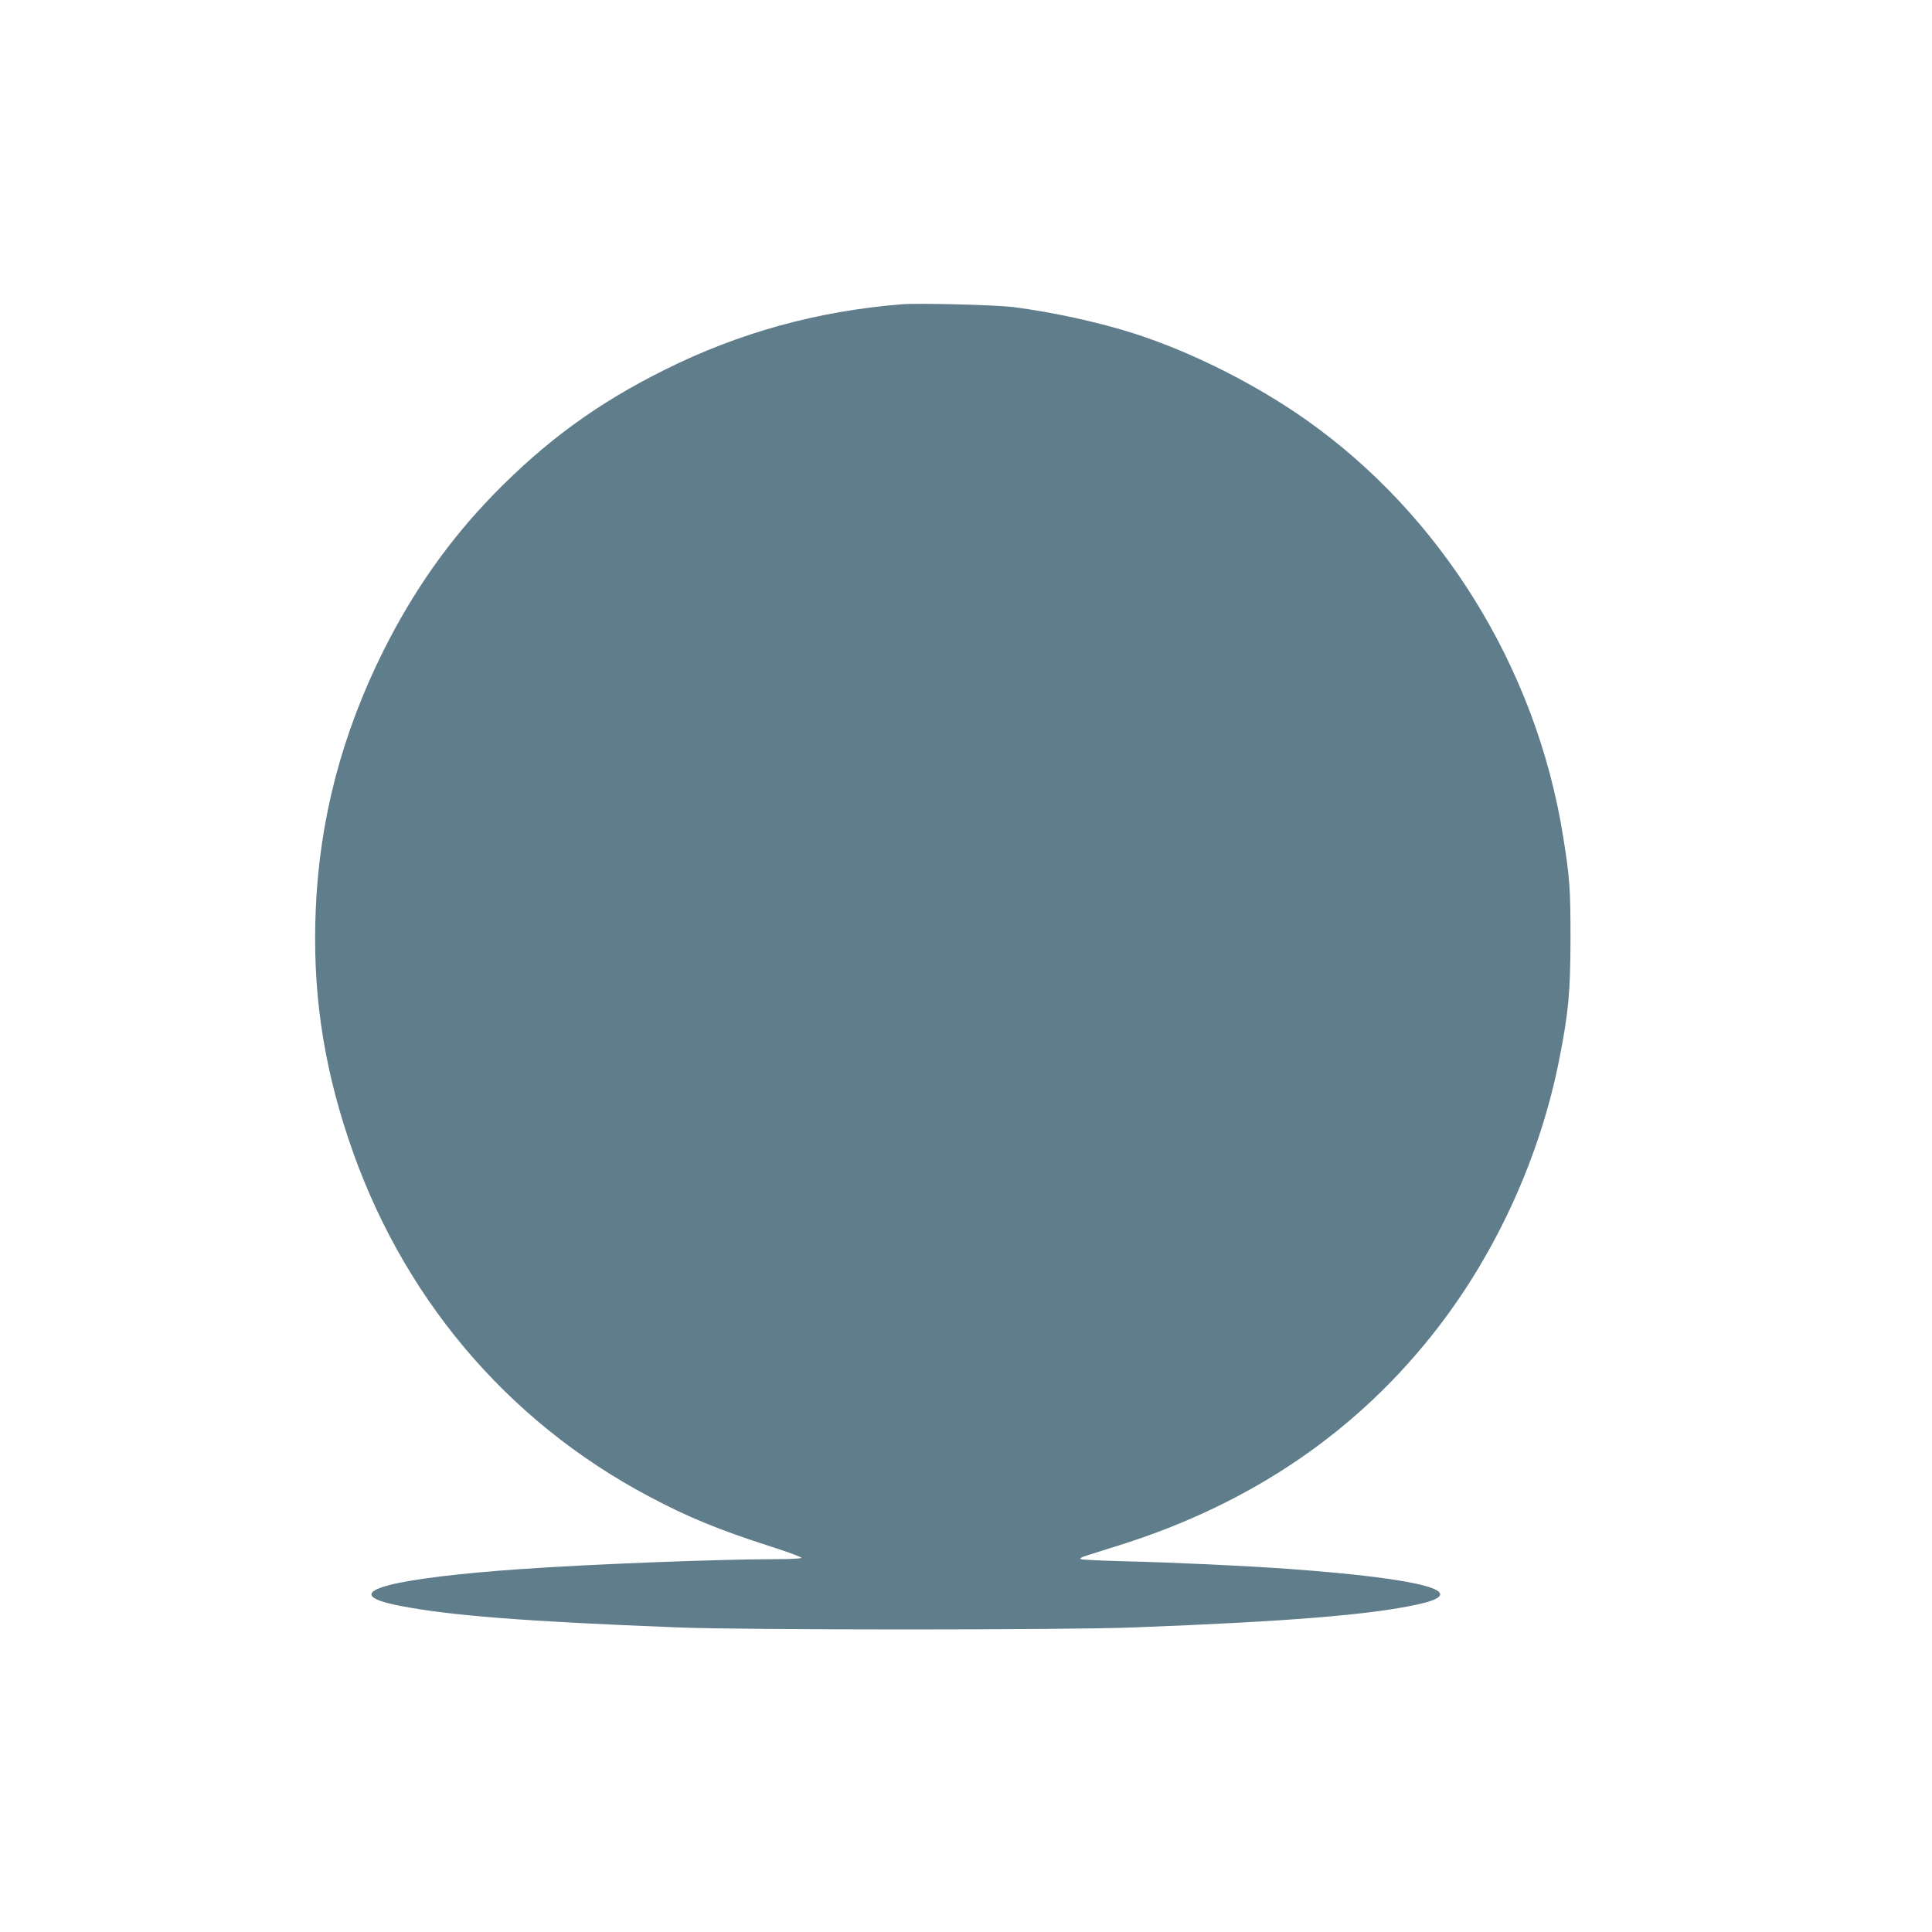 <?xml version="1.0" standalone="no"?>
<!DOCTYPE svg PUBLIC "-//W3C//DTD SVG 20010904//EN"
 "http://www.w3.org/TR/2001/REC-SVG-20010904/DTD/svg10.dtd">
<svg version="1.0" xmlns="http://www.w3.org/2000/svg"
 width="1280pt" height="1280pt" viewBox="0 0 1280 1280"
 preserveAspectRatio="xMidYMid meet">
<g transform="translate(0,1280) scale(0.1,-0.1)"
fill="#607d8b" stroke="none">
<path d="M5975 10784 c-557 -44 -1082 -189 -1573 -435 -443 -220 -788 -472
-1132 -825 -293 -301 -530 -637 -729 -1034 -276 -553 -424 -1117 -449 -1714
-23 -524 45 -1005 213 -1511 344 -1041 1044 -1876 1996 -2380 258 -137 460
-220 802 -330 114 -36 207 -71 207 -76 0 -5 -75 -9 -179 -9 -364 0 -1240 -34
-1686 -66 -393 -27 -711 -66 -860 -104 -185 -47 -163 -95 65 -139 333 -65 838
-104 1840 -143 444 -18 2575 -18 3025 0 1017 39 1563 83 1876 152 370 80 46
170 -846 235 -302 22 -766 43 -1090 51 -154 4 -286 10 -294 14 -9 5 2 13 35
23 27 9 129 41 228 72 875 276 1581 760 2107 1445 391 509 674 1136 799 1769
62 314 74 444 75 801 0 337 -5 404 -50 685 -179 1111 -808 2126 -1708 2758
-338 237 -756 446 -1132 567 -237 76 -546 143 -805 176 -120 14 -620 27 -735
18z"/>
</g>
</svg>
